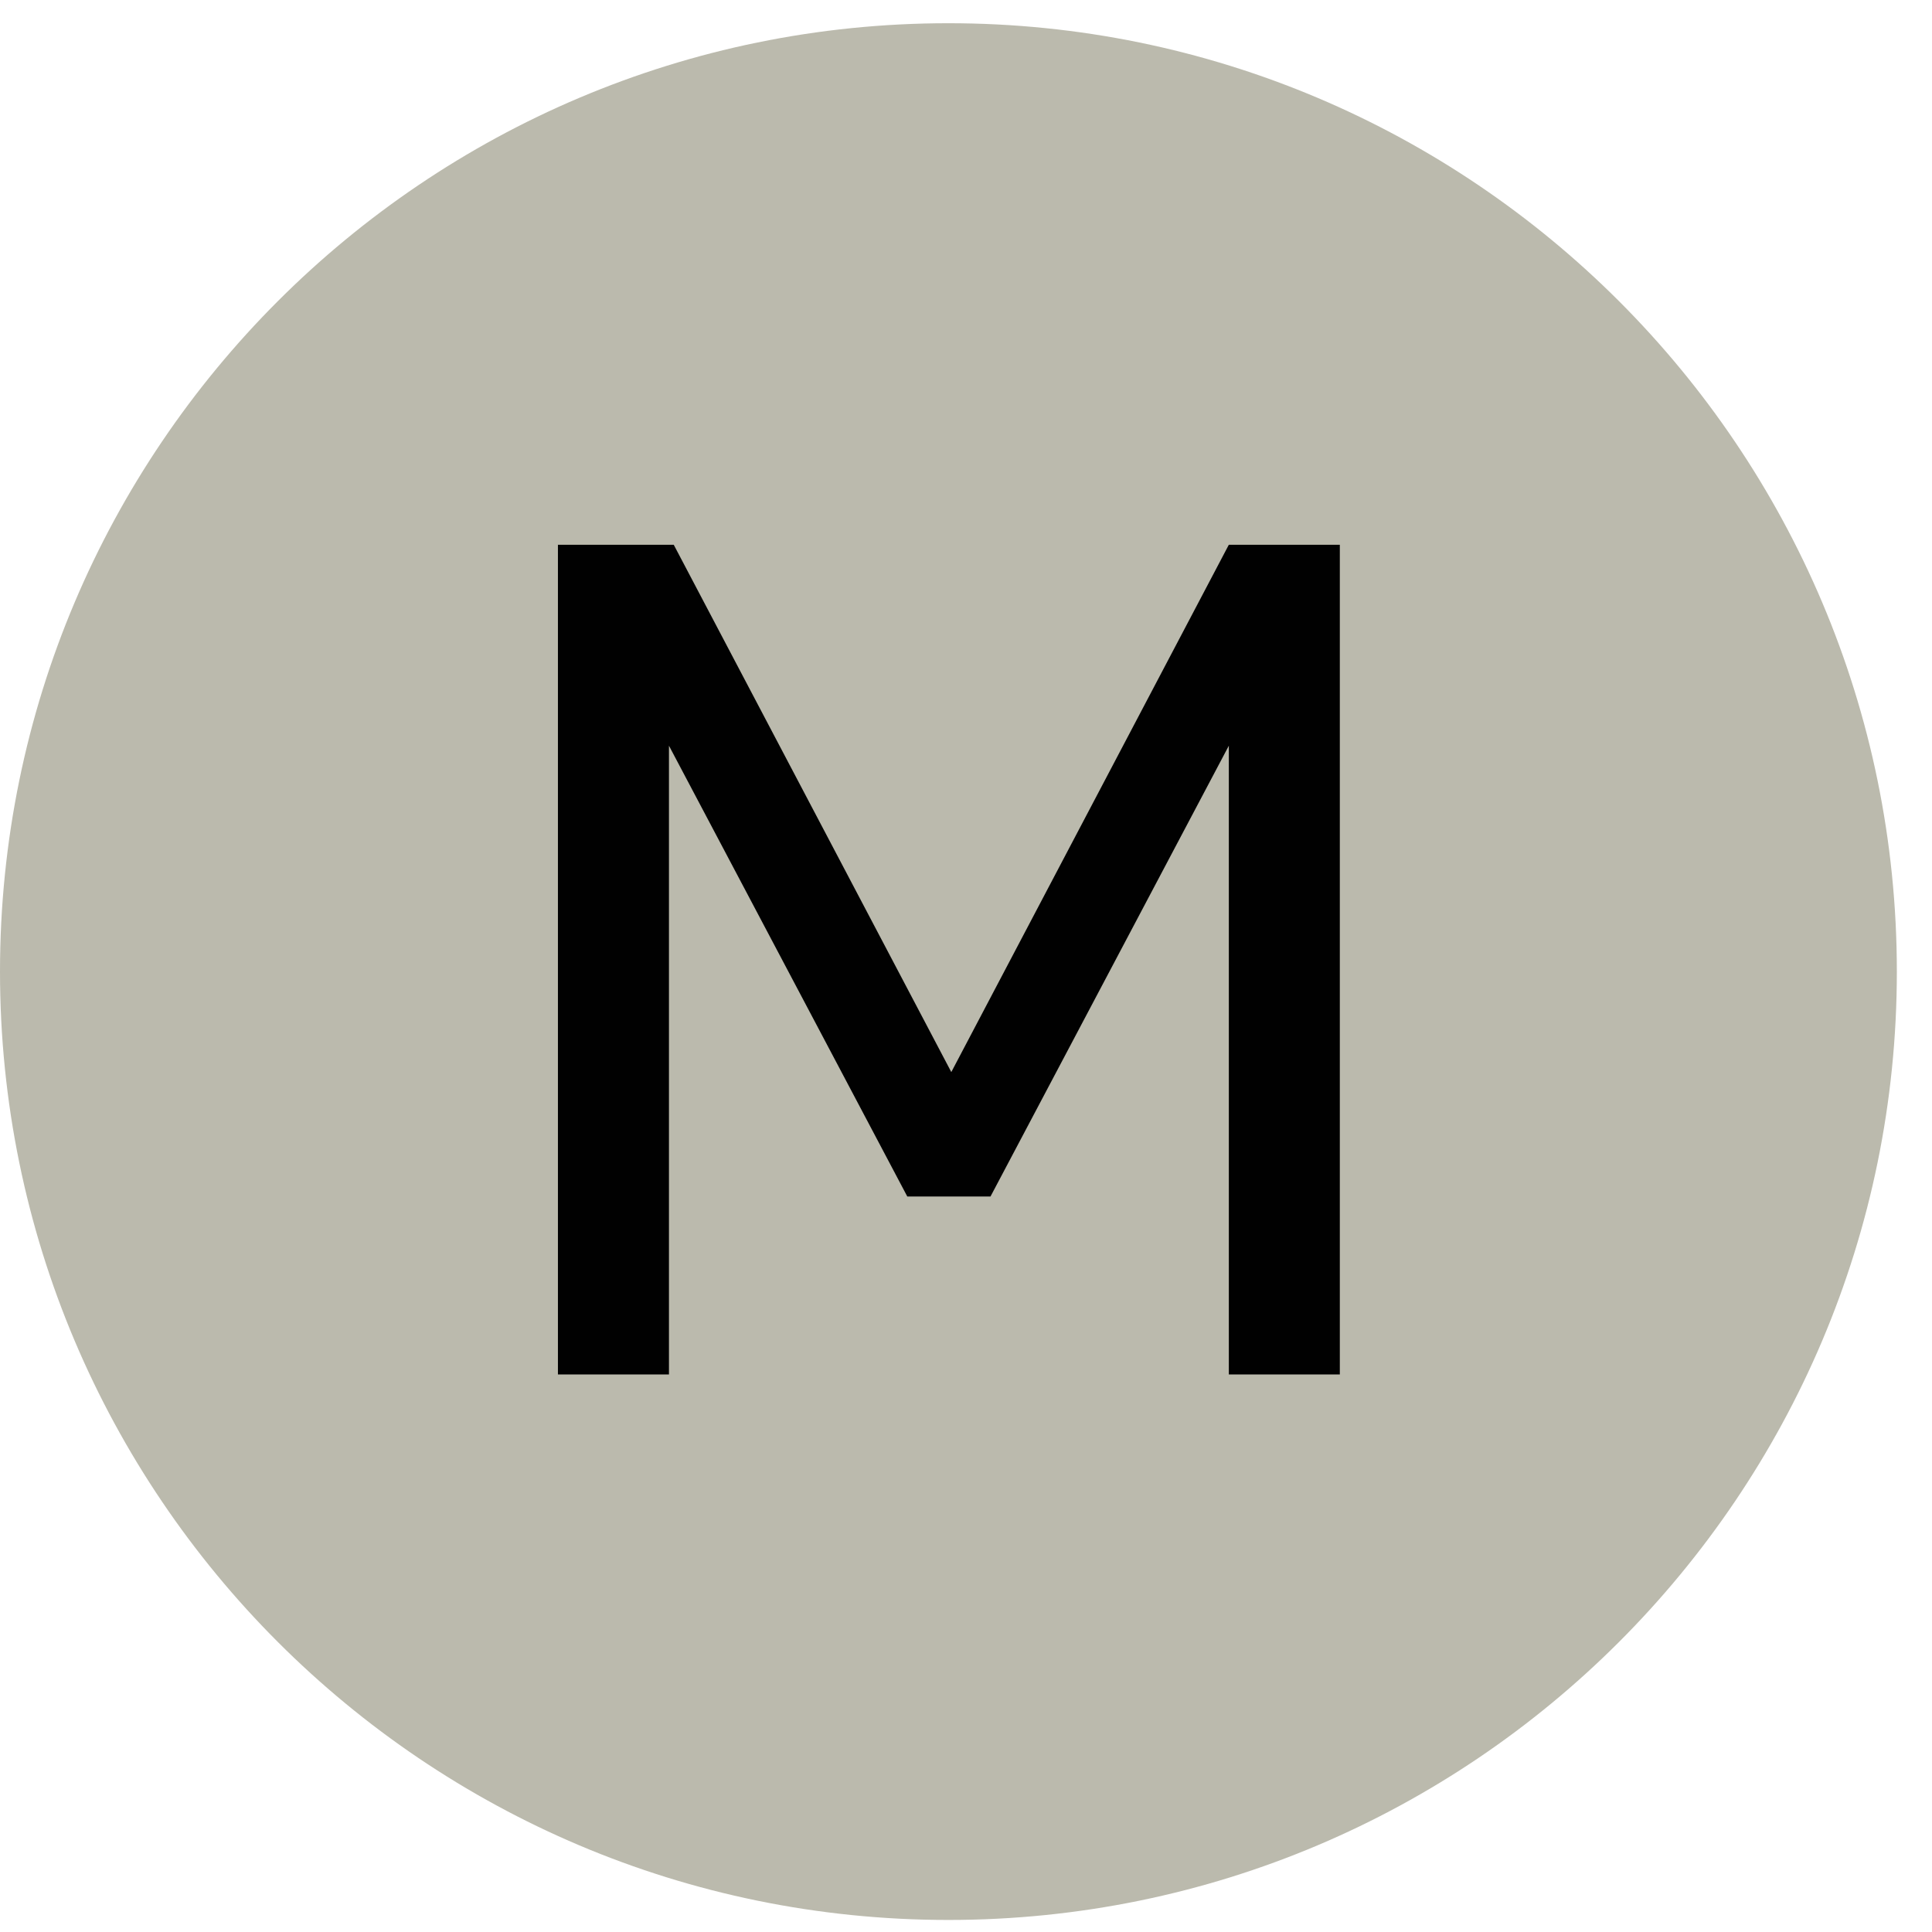 <?xml version="1.0" encoding="UTF-8"?> <svg xmlns="http://www.w3.org/2000/svg" width="51" height="51" viewBox="0 0 51 51" fill="none"><path d="M0 25.647C0 11.829 11.217 0.613 25.036 0.613C38.855 0.613 50.072 11.829 50.072 25.647C50.072 39.465 38.855 50.682 25.036 50.682C11.217 50.682 0 39.465 0 25.647Z" fill="#BBBAAD"></path><path d="M14.728 14.38H17.785L25.112 28.3L32.438 14.38H35.368V36.282H32.438V19.685L26.147 31.584H23.95L17.659 19.685V36.282H14.728V14.38Z" fill="#010101"></path></svg> 
